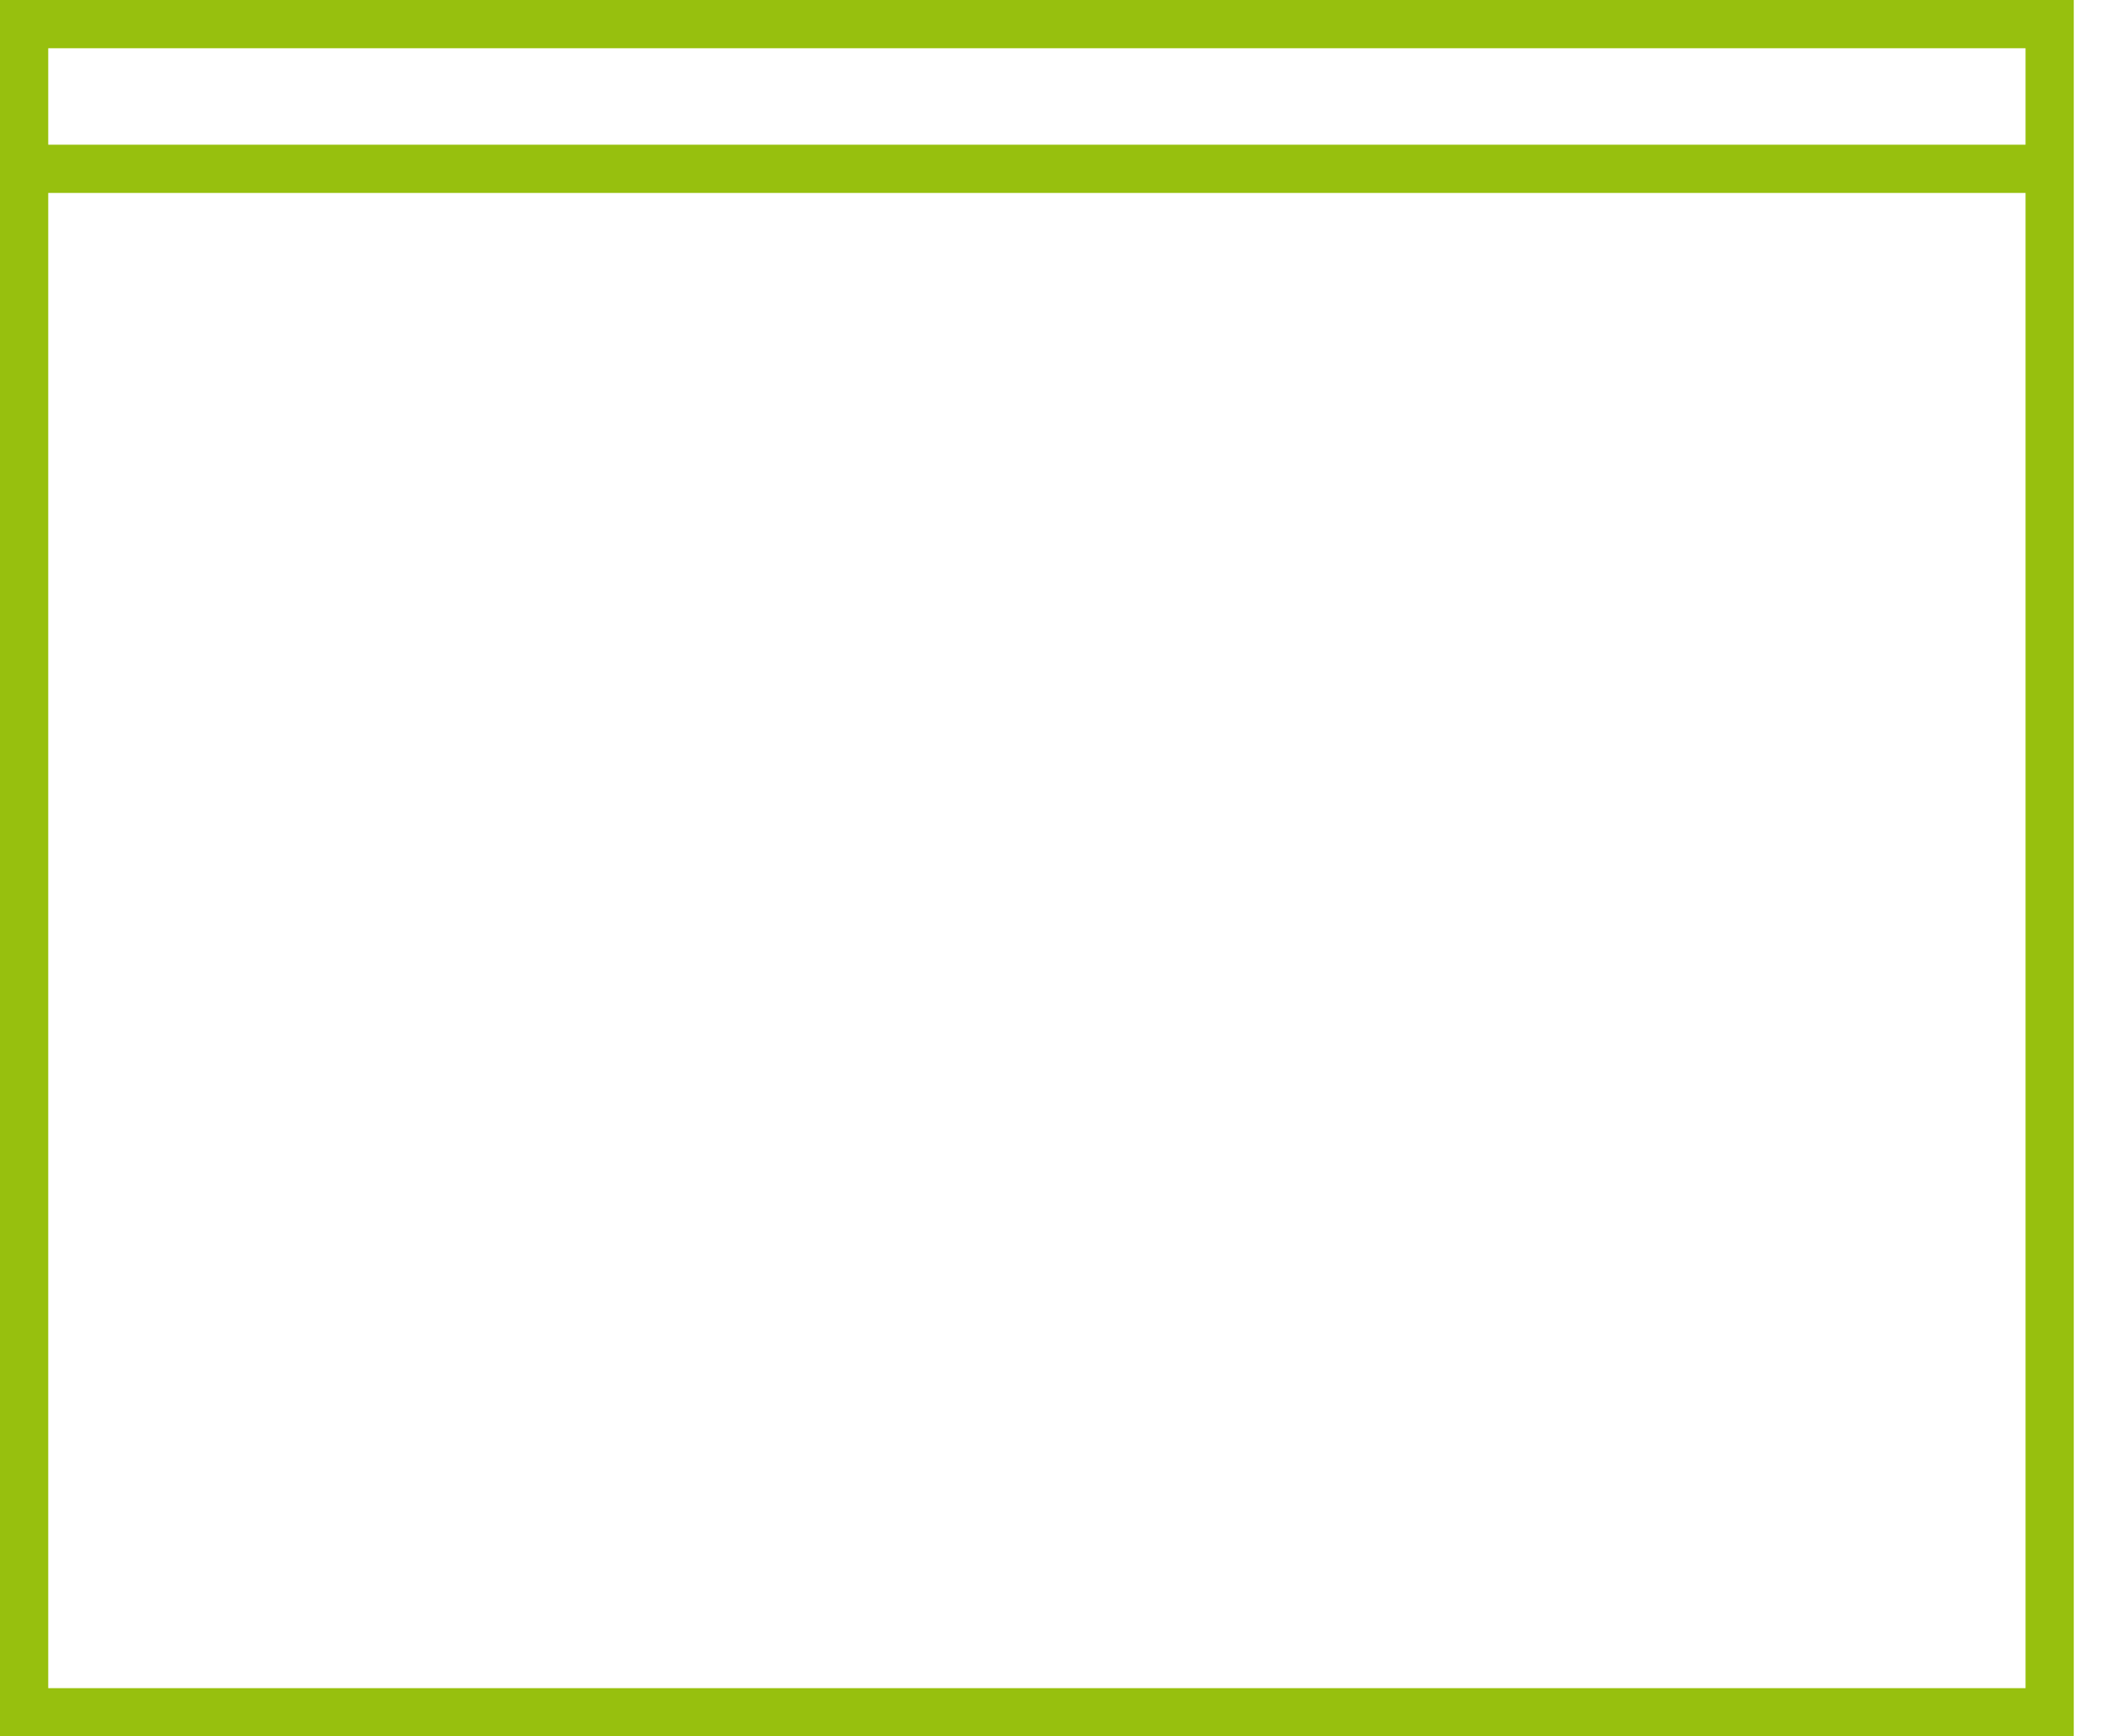 <?xml version="1.0" encoding="UTF-8"?>
<svg width="44px" height="36px" viewBox="0 0 44 36" version="1.1" xmlns="http://www.w3.org/2000/svg" xmlns:xlink="http://www.w3.org/1999/xlink">
    <title>roof-flachdach/grün</title>
    <g id="roof-flachdach/grün" stroke="none" stroke-width="1" fill="none" fill-rule="evenodd">
        <path d="M0,0 L0,4.322 L0,36 L43,36 L43,0 L0,0 Z M1,3 L42,3 L42,1 L1,1 L1,3 Z M1,35 L42,35 L42,4 L1,4 L1,35 Z" id="Fill-1" fill="#97C00E"></path>
    </g>
</svg>